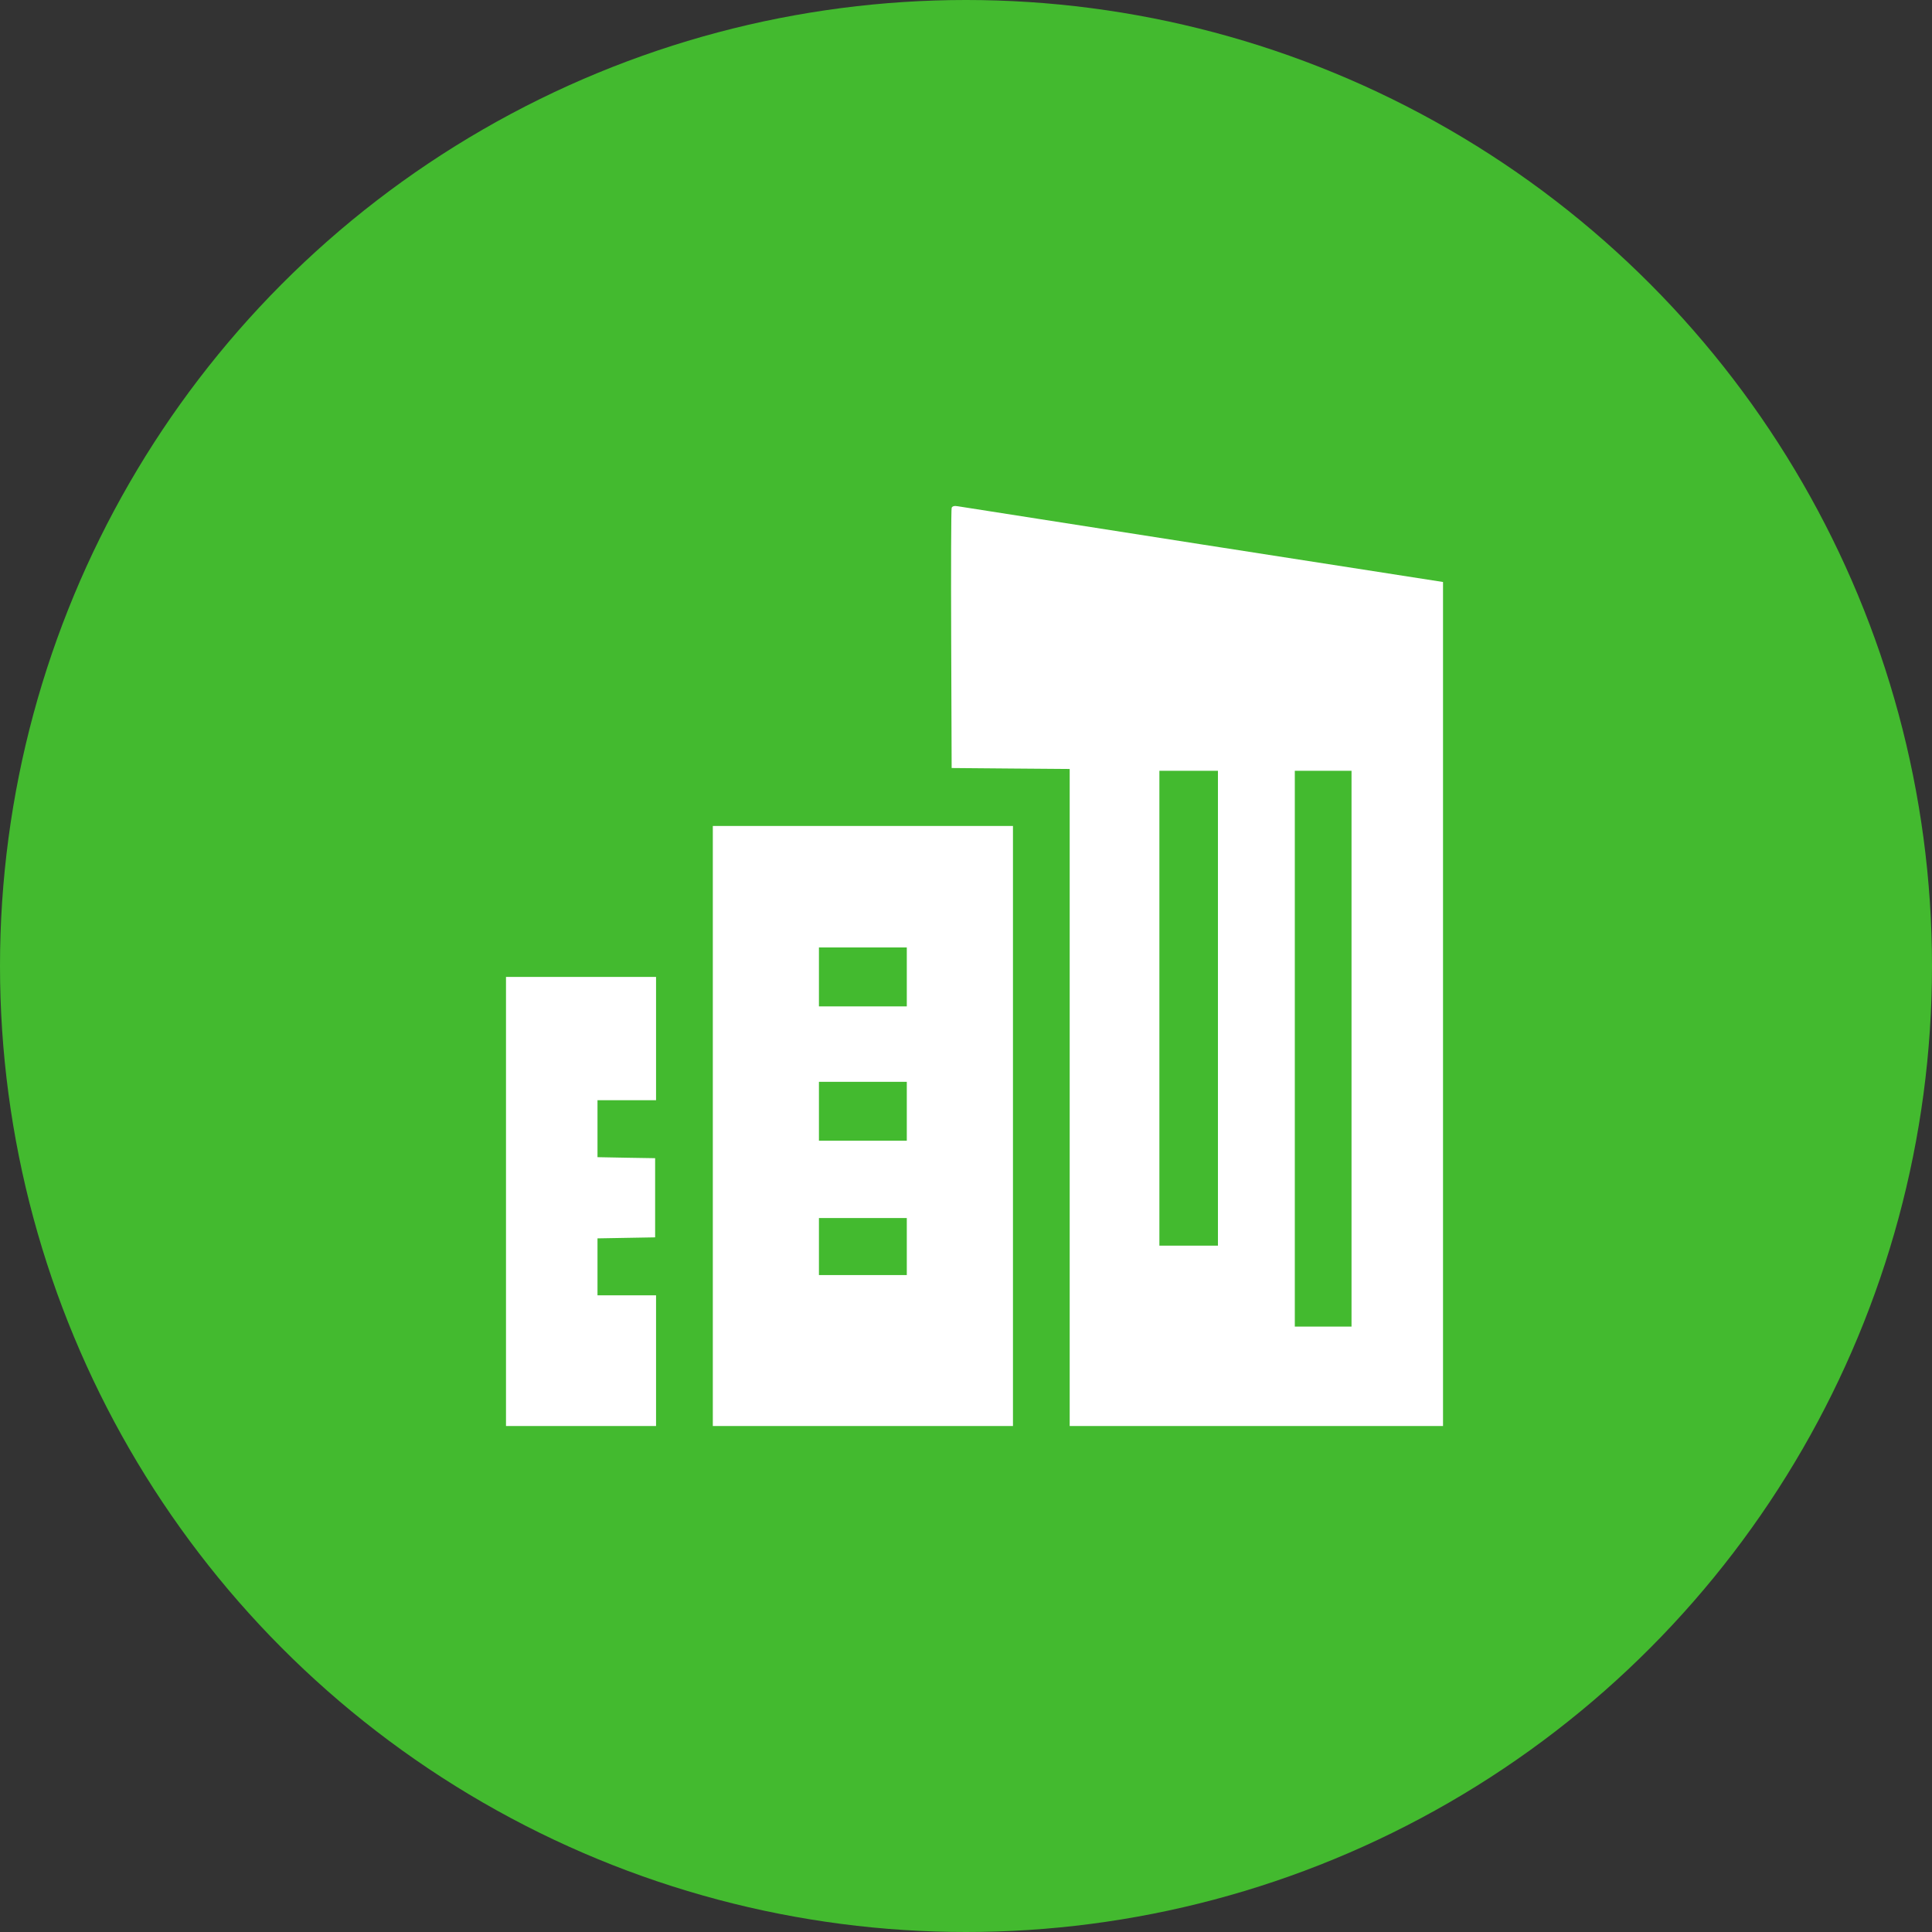 <?xml version="1.0" encoding="UTF-8"?> <svg xmlns="http://www.w3.org/2000/svg" width="42" height="42" viewBox="0 0 42 42" fill="none"><rect x="0" y="0" width="42" height="42" fill="#333333" stroke="none"/> <circle cx="21" cy="21" r="21" fill="#43BA2F"></circle> <path fill-rule="evenodd" clip-rule="evenodd" d="M20.688 11.04C20.677 11.07 20.672 12.355 20.678 13.896L20.688 16.696L21.971 16.707L23.254 16.717V23.859V31H27.312H31.37V21.826V12.652L26.148 11.839C23.276 11.391 20.878 11.016 20.818 11.005C20.747 10.992 20.702 11.004 20.688 11.04ZM26.477 21.918V27.079H25.84H25.204V21.918V16.756H25.84H26.477V21.918ZM29.381 22.798V28.839H28.764H28.148V22.798V16.756H28.764H29.381V22.798ZM15.496 24.478V31H18.758H22.021V24.478V17.956H18.758H15.496V24.478ZM19.713 21.237V21.878H18.758H17.803V21.237V20.597H18.758H19.713V21.237ZM11 26.119V31H12.631H14.262V29.58V28.159H13.626H12.989V27.54V26.921L13.616 26.91L14.242 26.899V26.039V25.178L13.616 25.168L12.989 25.156V24.537V23.918H13.626H14.262V22.578V21.237H12.631H11V26.119ZM19.713 24.158V24.798H18.758H17.803V24.158V23.518H18.758H19.713V24.158ZM19.713 27.099V27.719H18.758H17.803V27.099V26.479H18.758H19.713V27.099Z" fill="white"></path> </svg> 